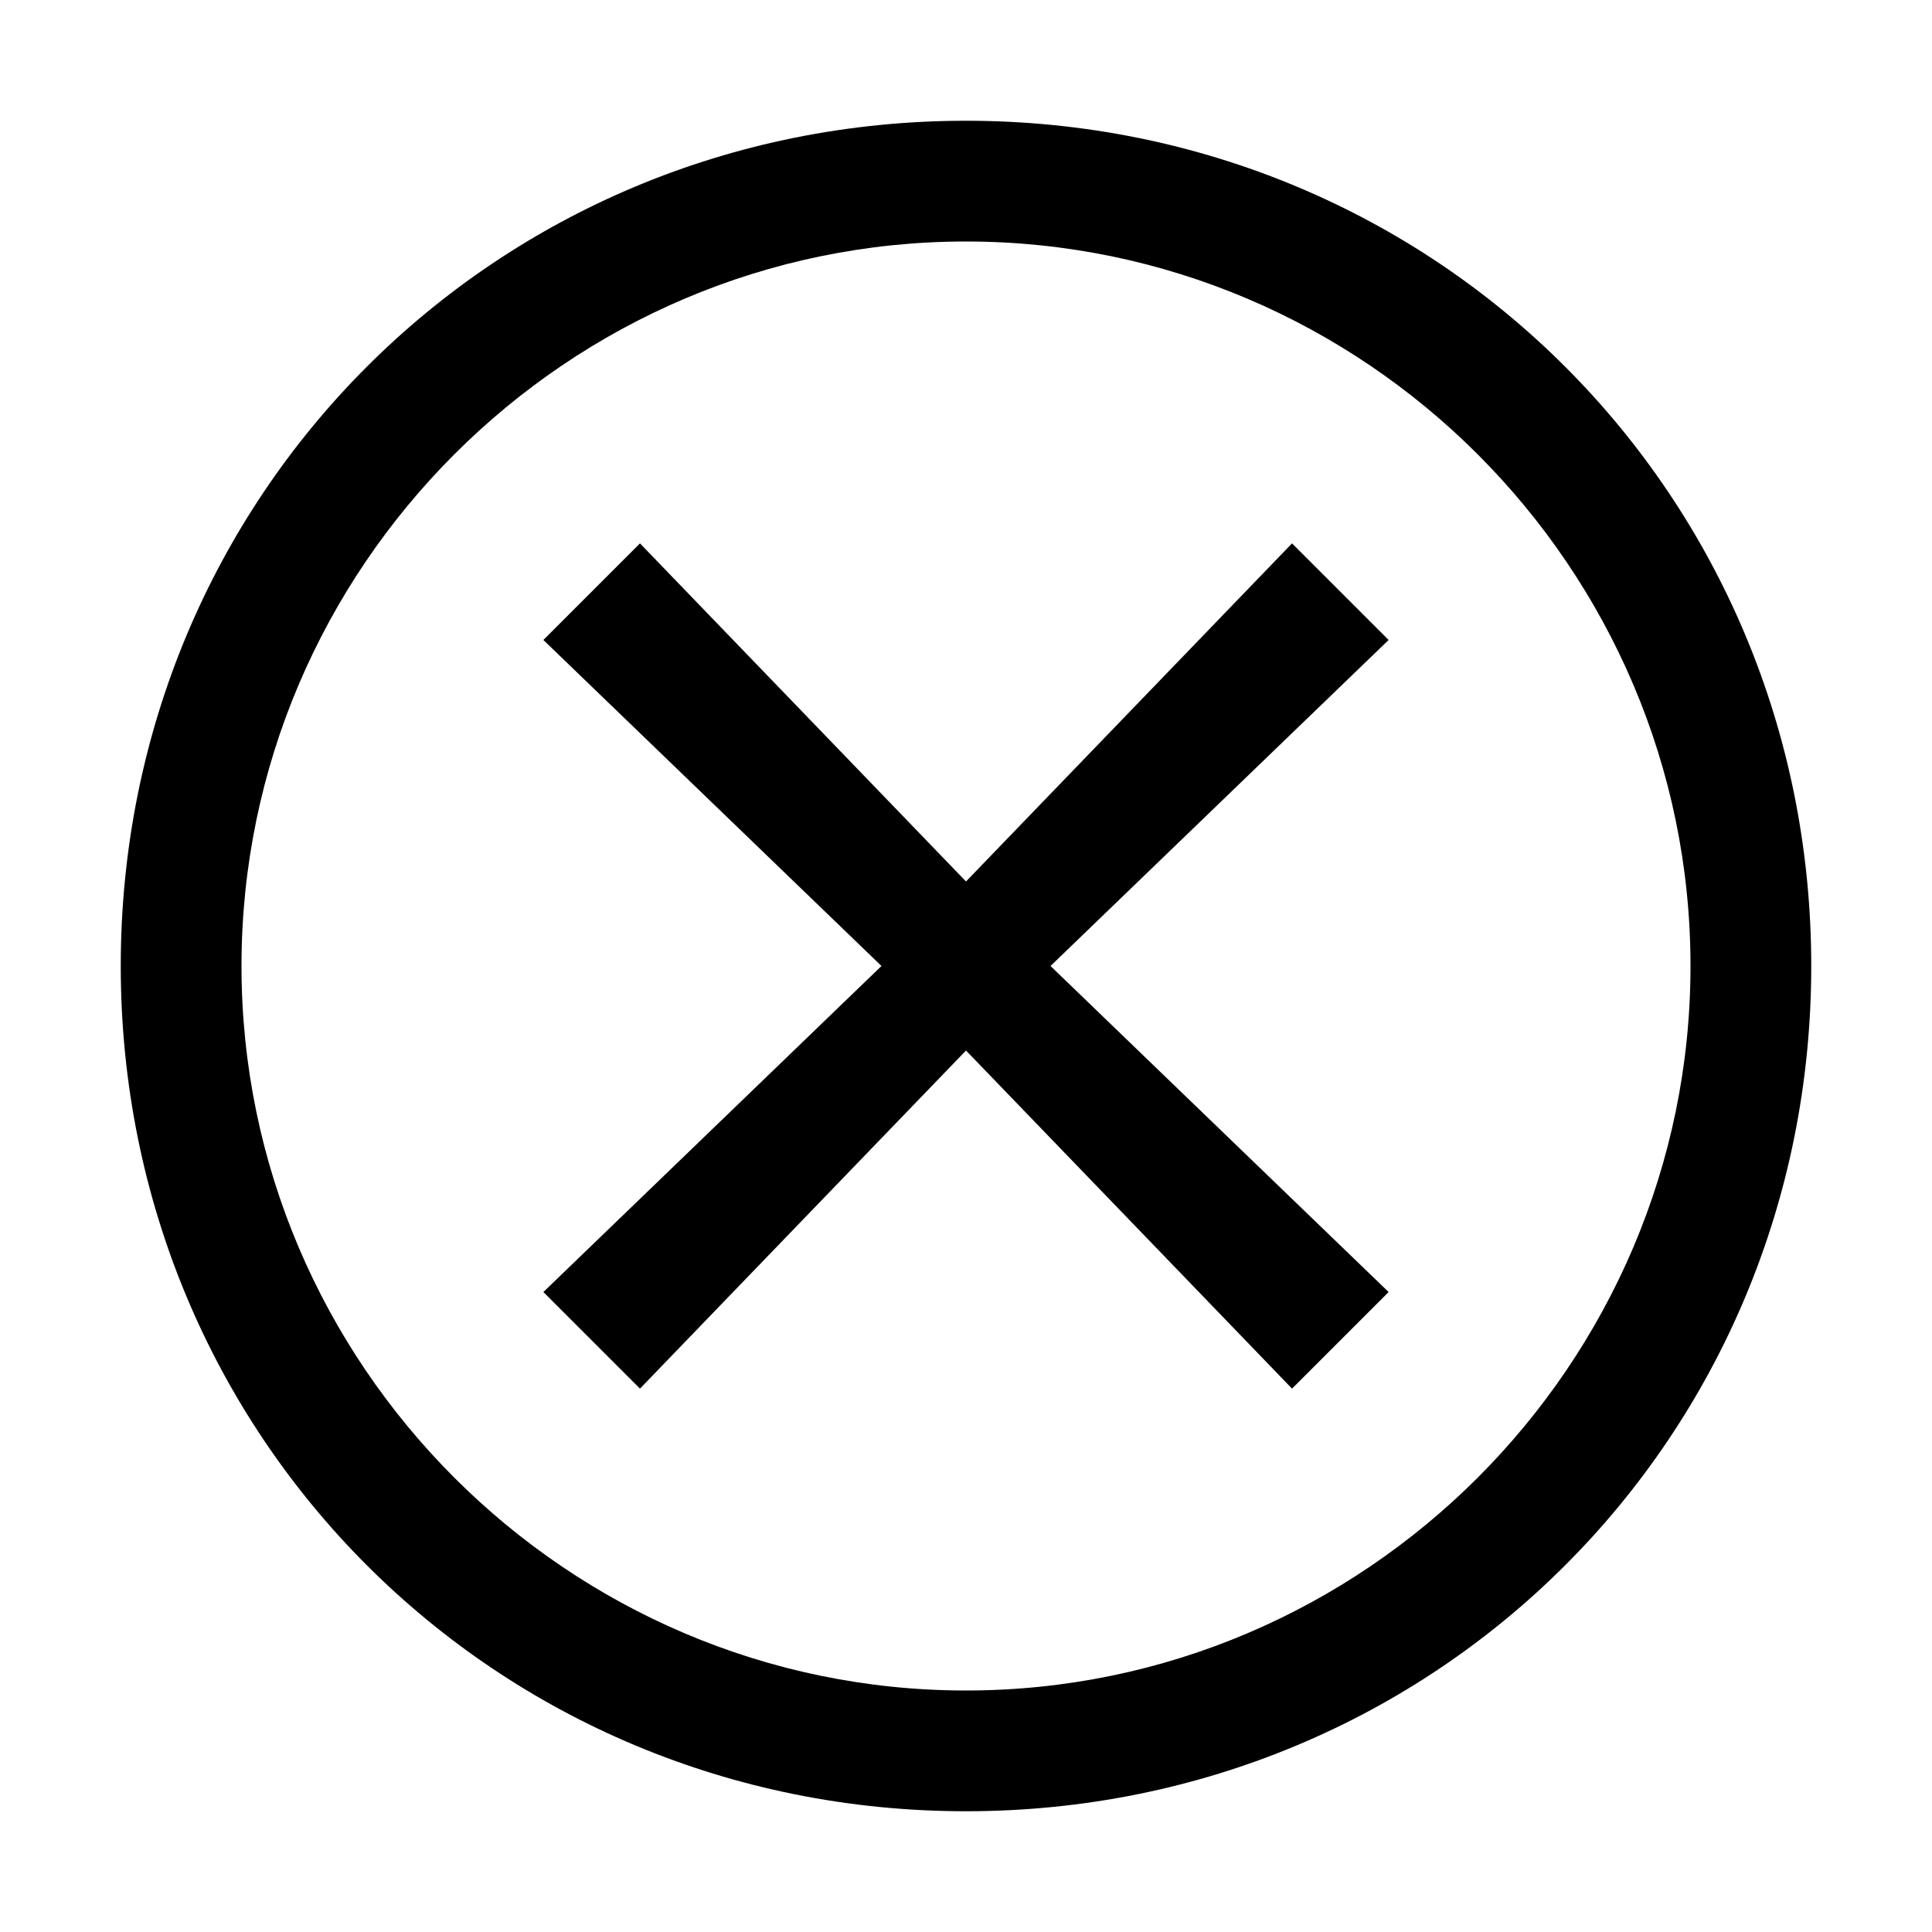 <svg xmlns="http://www.w3.org/2000/svg" style="enable-background:new 0 0 16 16" viewBox="0 0 16 16"><path d="M11.5 10.7L8.7 8 11.5 5.3 10.7 4.5 8 7.3 5.3 4.5 4.5 5.3 7.3 8 4.5 10.7 5.3 11.5 8 8.7 10.7 11.5z"/><path d="M8,1C4.1,1,1,4.1,1,8s3.1,7,7,7s7-3.1,7-7S11.9,1,8,1z M8,14c-3.3,0-6-2.7-6-6s2.7-6,6-6s6,2.7,6,6S11.3,14,8,14z"/></svg>